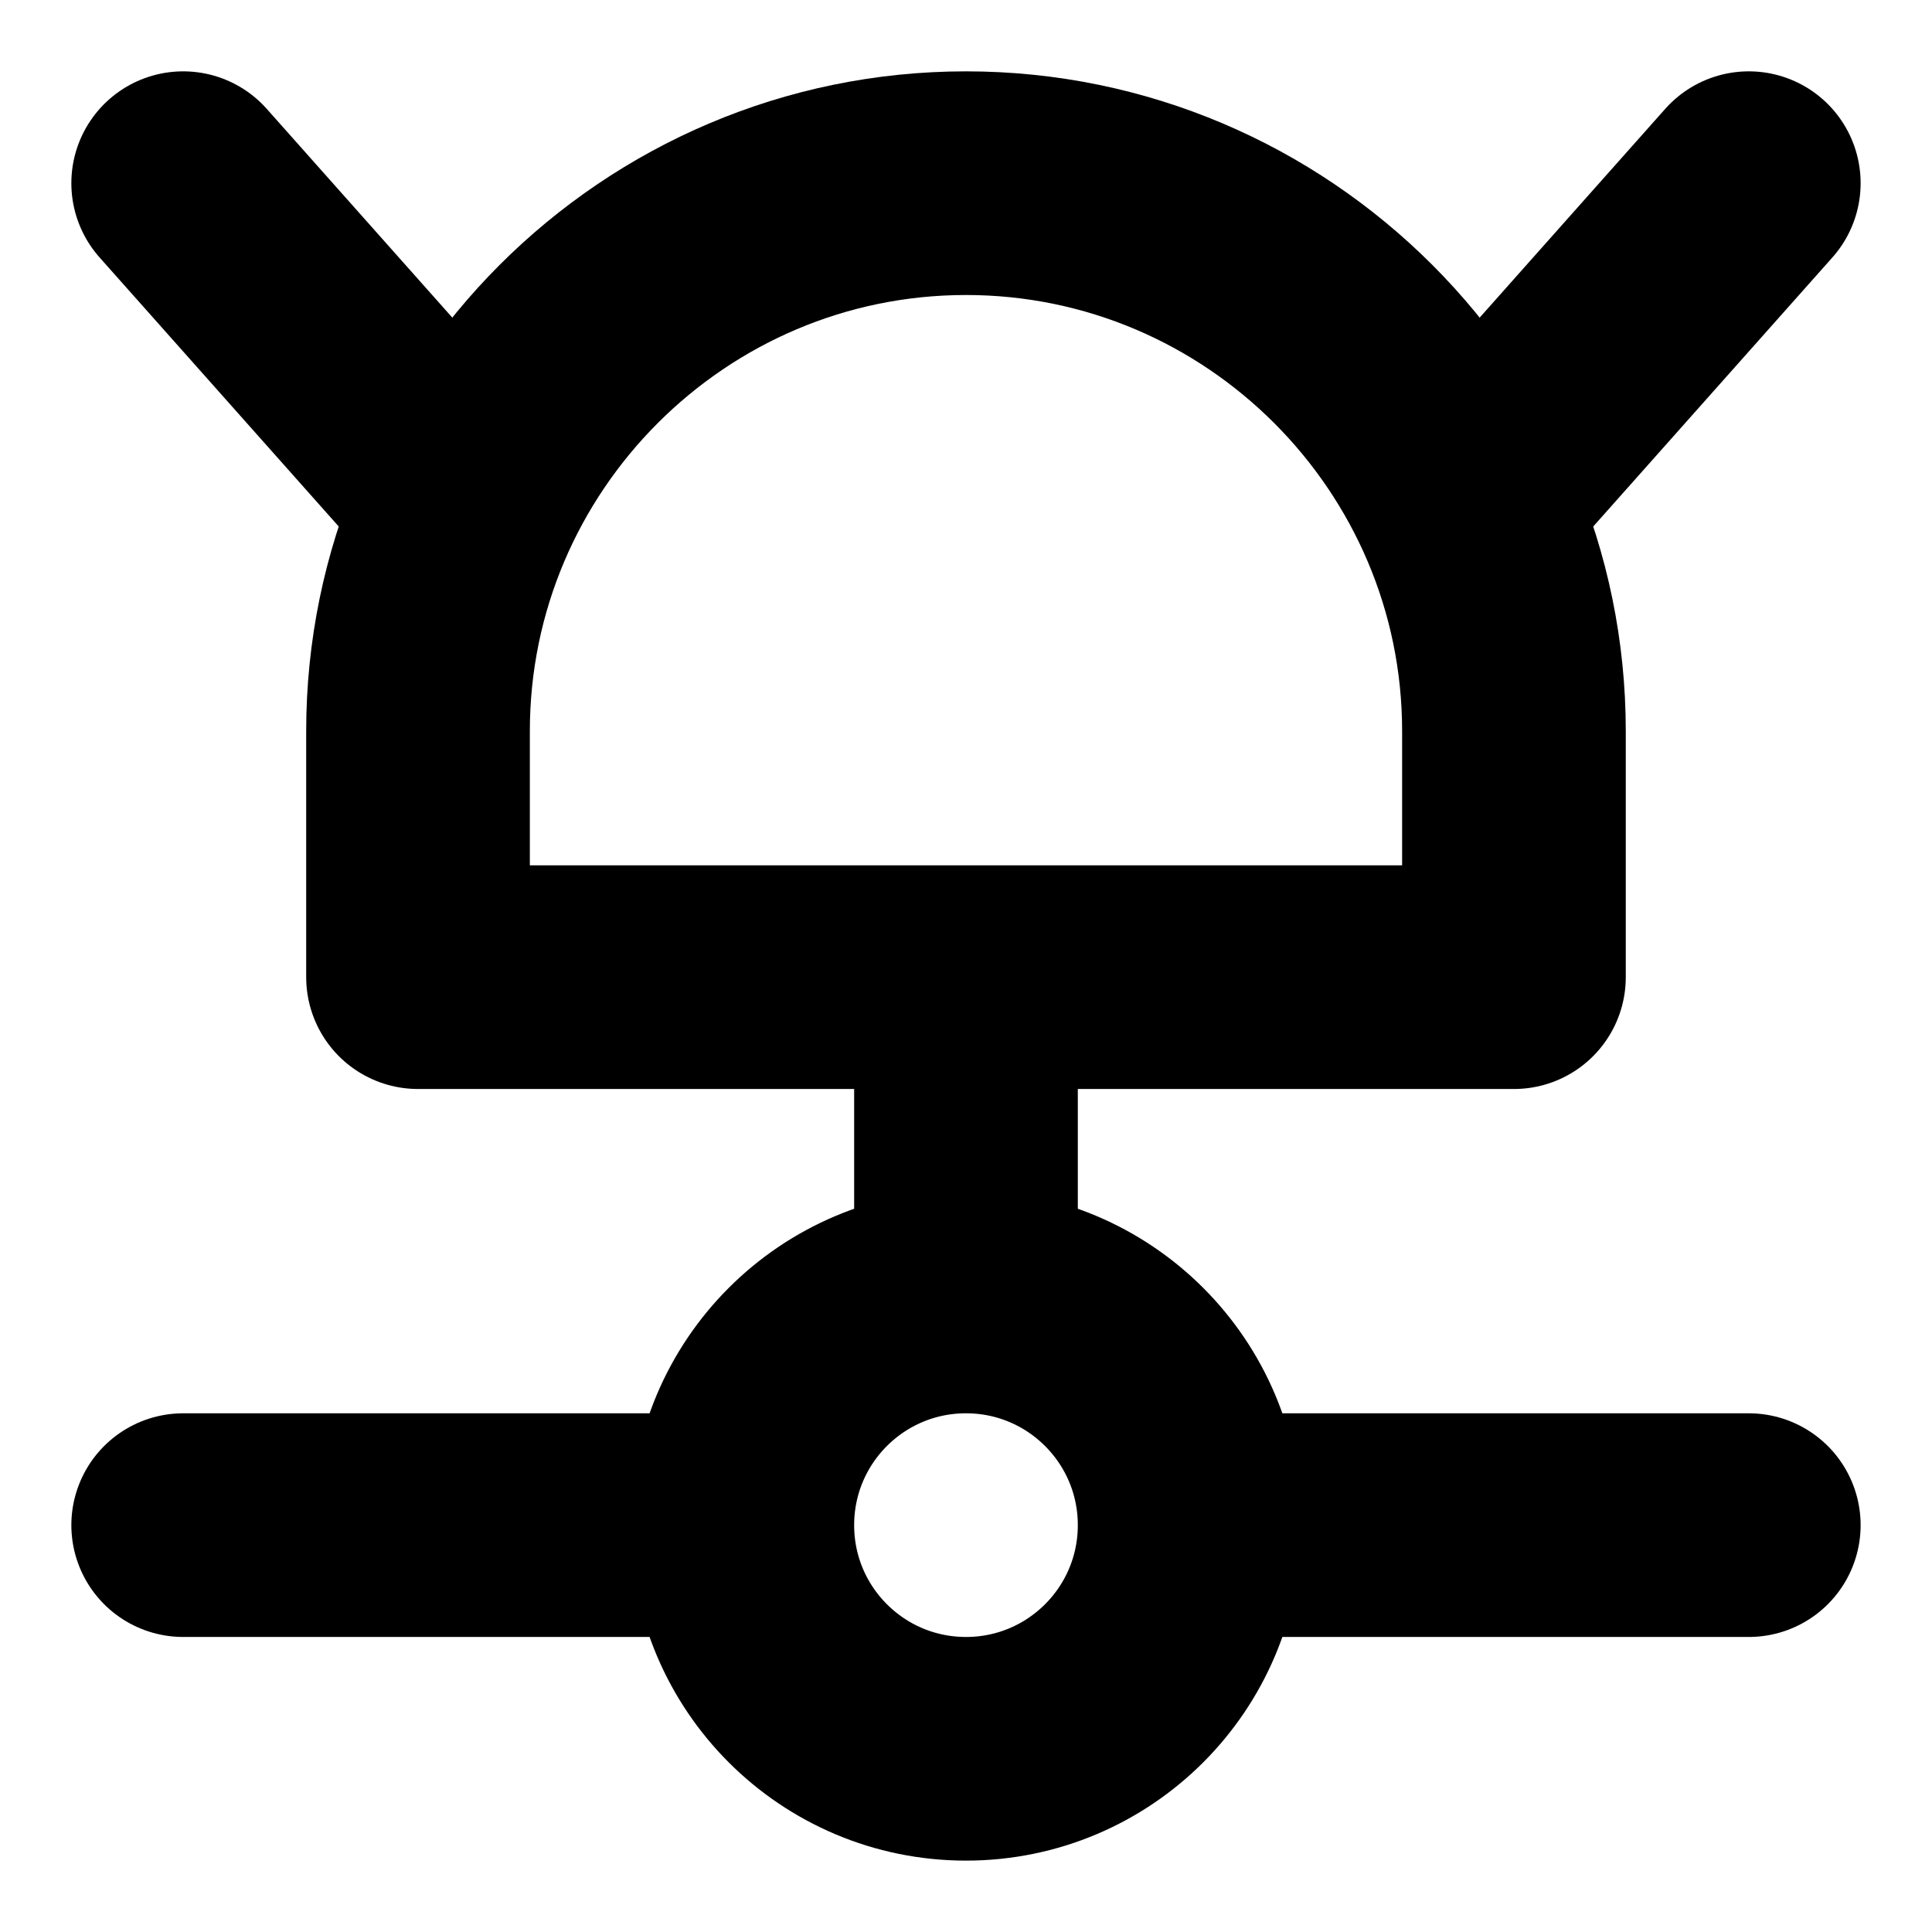 <?xml version="1.0" encoding="UTF-8"?>
<!-- Uploaded to: SVG Repo, www.svgrepo.com, Generator: SVG Repo Mixer Tools -->
<svg width="800px" height="800px" version="1.1" viewBox="144 144 512 512" xmlns="http://www.w3.org/2000/svg">
 <g fill="none" stroke="#000000" stroke-linecap="round" stroke-linejoin="round" stroke-miterlimit="10" stroke-width="2">
  <path transform="matrix(29.636 0 0 29.636 148.09 148.09)" d="m13.4 8.6h-9.8v-2.2c0-2.7 2.2-4.9 4.9-4.9 2.7 0 4.9 2.2 4.9 4.9z"/>
  <path transform="matrix(29.636 0 0 29.636 148.09 148.09)" d="m8.5 8.8v2.6"/>
  <path transform="matrix(29.636 0 0 29.636 148.09 148.09)" d="m10.5 13.5c0 1.105-0.895 2-2 2-1.105 0-2-0.895-2-2 0-1.105 0.895-2 2-2 1.105 0 2 0.895 2 2"/>
  <path transform="matrix(29.636 0 0 29.636 148.09 148.09)" d="m8.5 5.1"/>
  <path transform="matrix(29.636 0 0 29.636 148.09 148.09)" d="m13.1 4.2 2.4-2.7"/>
  <path transform="matrix(29.636 0 0 29.636 148.09 148.09)" d="m3.9 4.2-2.4-2.7"/>
  <path transform="matrix(29.636 0 0 29.636 148.09 148.09)" d="m10.6 13.5h4.9"/>
  <path transform="matrix(29.636 0 0 29.636 148.09 148.09)" d="m1.5 13.5h4.9"/>
 </g>
</svg>